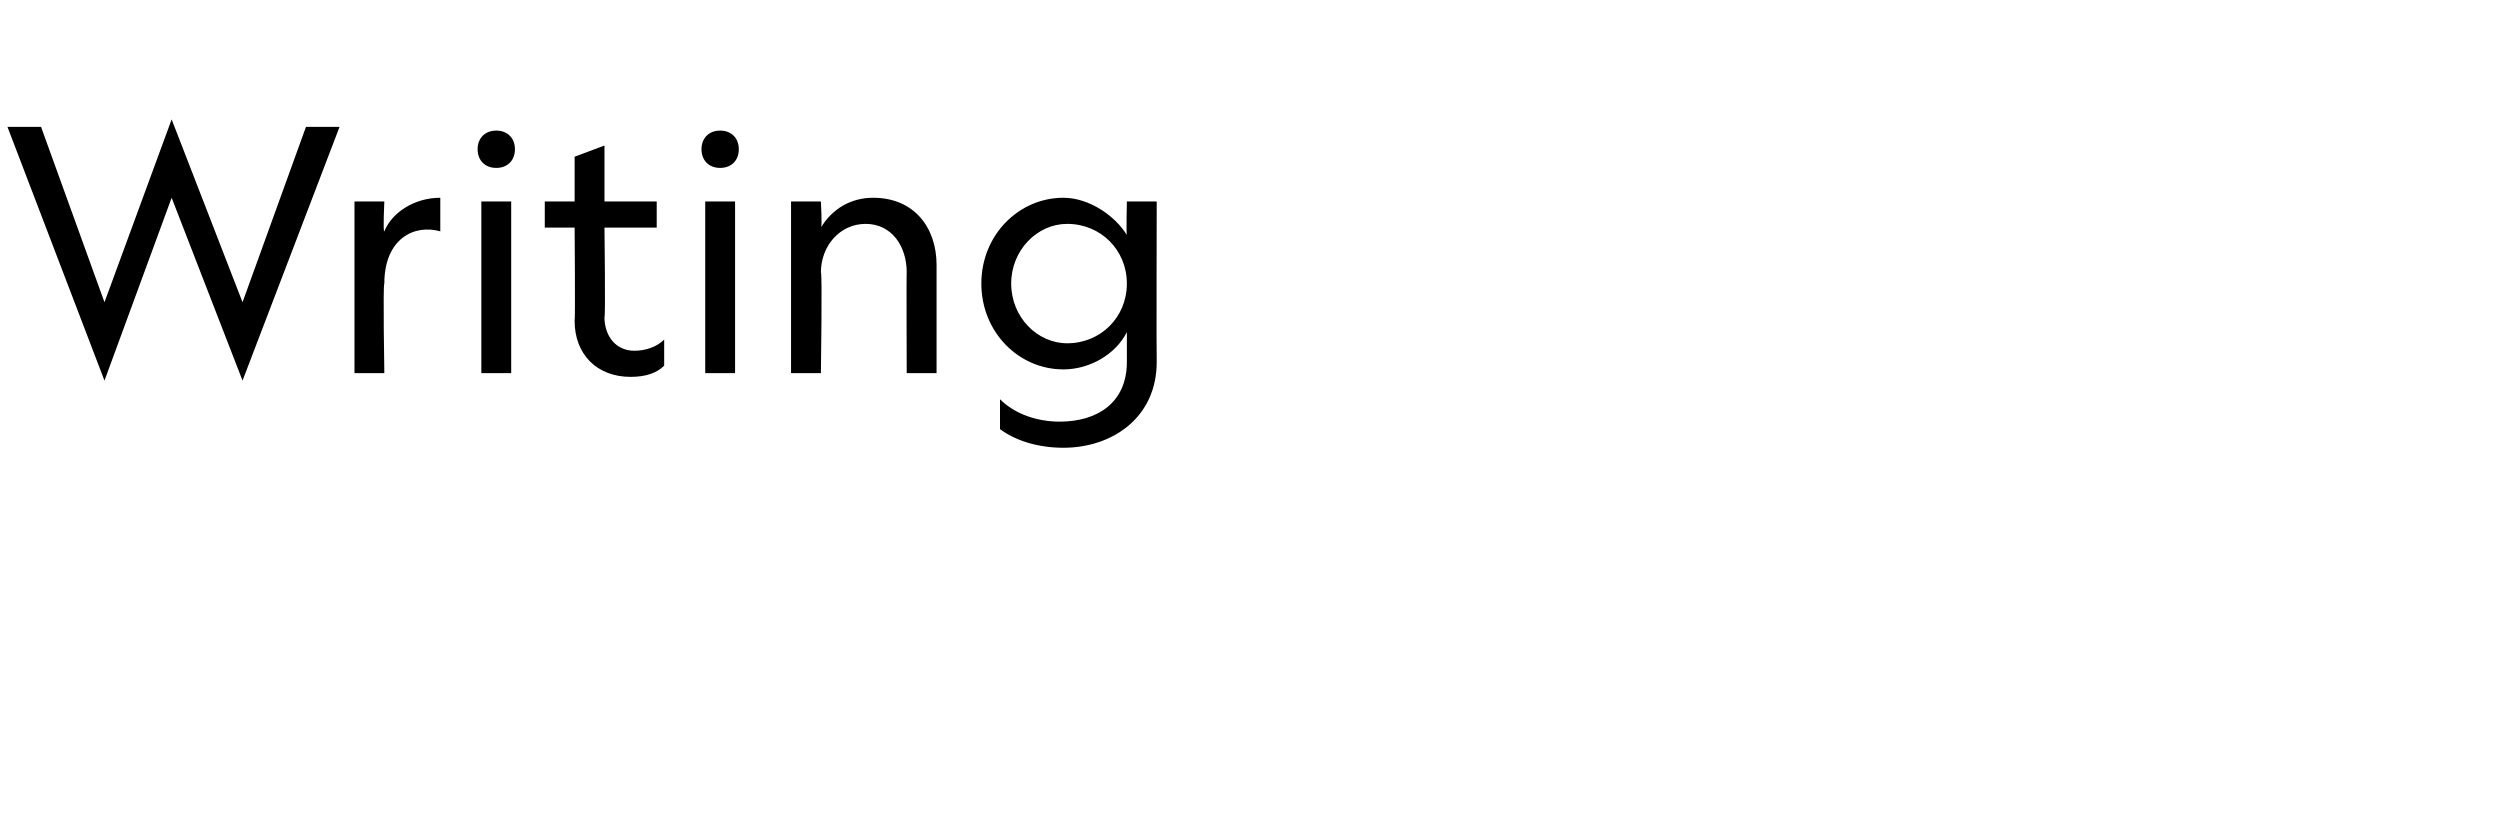 <?xml version="1.0" standalone="no"?><!DOCTYPE svg PUBLIC "-//W3C//DTD SVG 1.1//EN" "http://www.w3.org/Graphics/SVG/1.1/DTD/svg11.dtd"><svg xmlns="http://www.w3.org/2000/svg" version="1.1" width="67px" height="22px" viewBox="0 -3 67 22" style="top:-3px">  <desc>Writing</desc>  <defs/>  <g id="Polygon8290">    <path d="M 2.8 7.2 L 0.2 0.4 L 1.1 0.4 L 2.8 5.1 L 4.6 0.2 L 6.5 5.1 L 8.2 0.4 L 9.1 0.4 L 6.5 7.2 L 4.6 2.3 L 2.8 7.2 Z M 11.8 3.2 C 11.1 3 10.3 3.4 10.3 4.6 C 10.26 4.61 10.3 7 10.3 7 L 9.5 7 L 9.5 2.4 L 10.3 2.4 C 10.3 2.4 10.26 3.24 10.3 3.2 C 10.5 2.7 11.1 2.3 11.8 2.3 C 11.8 2.3 11.8 3.2 11.8 3.2 Z M 13.8 1 C 13.8 1.3 13.6 1.5 13.3 1.5 C 13.3 1.5 13.3 1.5 13.3 1.5 C 13 1.5 12.8 1.3 12.8 1 C 12.8 0.7 13 0.5 13.3 0.5 C 13.3 0.5 13.3 0.5 13.3 0.5 C 13.6 0.5 13.8 0.7 13.8 1 Z M 13.7 2.4 L 13.7 7 L 12.9 7 L 12.9 2.4 L 13.7 2.4 Z M 17 6.4 C 17.3 6.4 17.6 6.3 17.8 6.1 C 17.8 6.1 17.8 6.8 17.8 6.8 C 17.6 7 17.3 7.1 16.9 7.1 C 16 7.1 15.4 6.5 15.4 5.6 C 15.42 5.57 15.4 3.1 15.4 3.1 L 14.6 3.1 L 14.6 2.4 L 15.4 2.4 L 15.4 1.2 L 16.2 0.9 L 16.2 2.4 L 17.6 2.4 L 17.6 3.1 L 16.2 3.1 C 16.2 3.1 16.23 5.5 16.2 5.5 C 16.2 6 16.5 6.4 17 6.4 Z M 19.8 1 C 19.8 1.3 19.6 1.5 19.3 1.5 C 19.3 1.5 19.3 1.5 19.3 1.5 C 19 1.5 18.8 1.3 18.8 1 C 18.8 0.7 19 0.5 19.3 0.5 C 19.3 0.5 19.3 0.5 19.3 0.5 C 19.6 0.5 19.8 0.7 19.8 1 Z M 19.7 2.4 L 19.7 7 L 18.9 7 L 18.9 2.4 L 19.7 2.4 Z M 22 7 L 21.2 7 L 21.2 2.4 L 22 2.4 C 22 2.4 22.04 3.1 22 3.1 C 22.3 2.6 22.8 2.3 23.4 2.3 C 24.5 2.3 25.1 3.1 25.1 4.1 C 25.1 4.08 25.1 7 25.1 7 L 24.3 7 C 24.3 7 24.29 4.27 24.3 4.3 C 24.3 3.6 23.9 3 23.2 3 C 22.5 3 22 3.6 22 4.3 C 22.04 4.28 22 7 22 7 Z M 31 6.7 C 31 8.2 29.8 9 28.5 9 C 27.8 9 27.2 8.8 26.8 8.5 C 26.8 8.5 26.8 7.7 26.8 7.7 C 27.2 8.1 27.8 8.3 28.4 8.3 C 29.4 8.3 30.2 7.8 30.2 6.7 C 30.2 6.7 30.2 5.9 30.2 5.9 C 29.9 6.5 29.2 6.9 28.5 6.9 C 27.3 6.9 26.3 5.9 26.3 4.6 C 26.3 3.3 27.3 2.3 28.5 2.3 C 29.2 2.3 29.9 2.8 30.2 3.3 C 30.18 3.3 30.2 2.4 30.2 2.4 L 31 2.4 C 31 2.4 30.99 6.69 31 6.7 Z M 28.6 3 C 27.8 3 27.1 3.7 27.1 4.6 C 27.1 5.5 27.8 6.2 28.6 6.2 C 29.5 6.2 30.2 5.5 30.2 4.6 C 30.2 3.7 29.5 3 28.6 3 Z " stroke="none" fill="#000"/>  </g></svg>